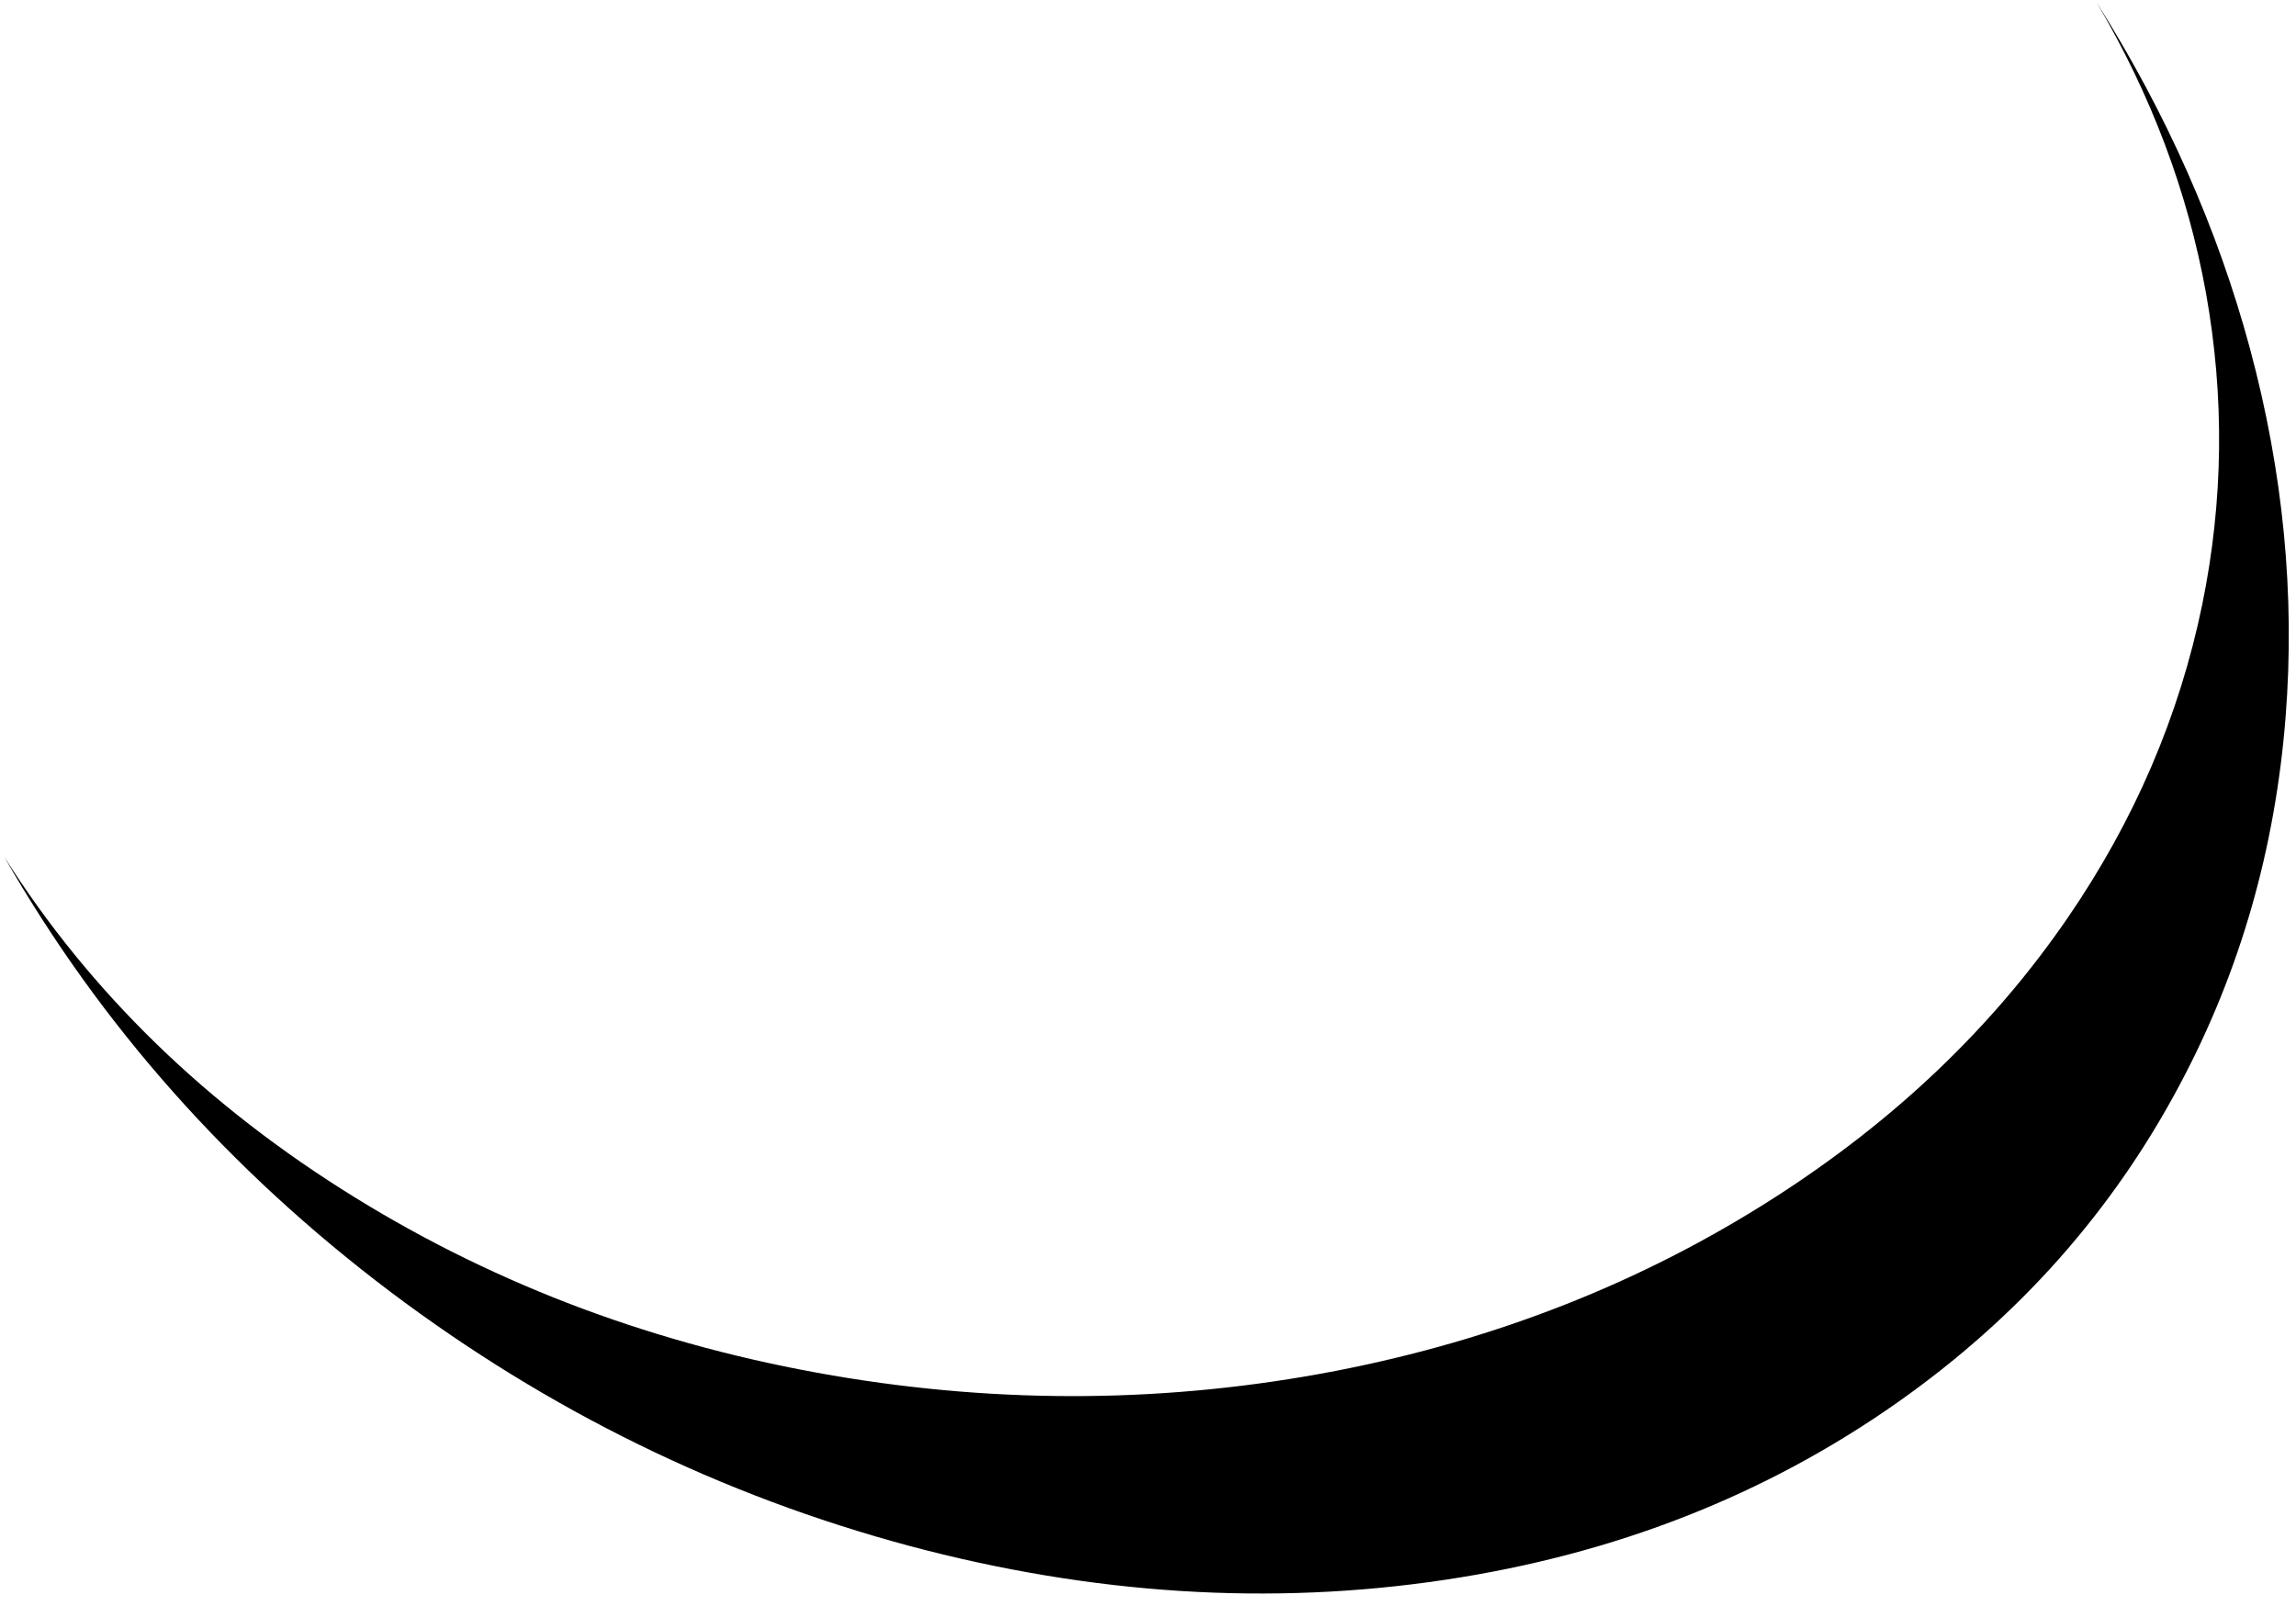 <?xml version="1.0" encoding="UTF-8" standalone="no"?>
<svg xmlns:xlink="http://www.w3.org/1999/xlink" height="263.0px" width="376.0px" xmlns="http://www.w3.org/2000/svg">
  <g transform="matrix(1.0, 0.0, 0.0, 1.0, -27.0, -114.0)">
    <path d="M317.45 310.25 Q285.2 330.9 245.7 338.55 204.95 346.4 163.4 339.3 120.45 331.95 85.15 310.15 48.8 287.7 27.7 254.35 51.4 295.75 90.95 325.6 129.75 354.8 175.9 367.2 220.85 379.2 263.7 372.75 305.35 366.5 337.75 343.7 367.5 322.75 384.05 291.5 398.75 263.85 401.3 231.4 403.65 201.5 395.45 171.05 387.5 141.6 370.35 114.4 383.75 137.1 388.25 161.95 392.85 187.55 387.65 213.0 382.0 240.45 365.6 264.35 347.15 291.25 317.45 310.25" fill="#000000" fill-rule="evenodd" stroke="none"/>
  </g>
</svg>
